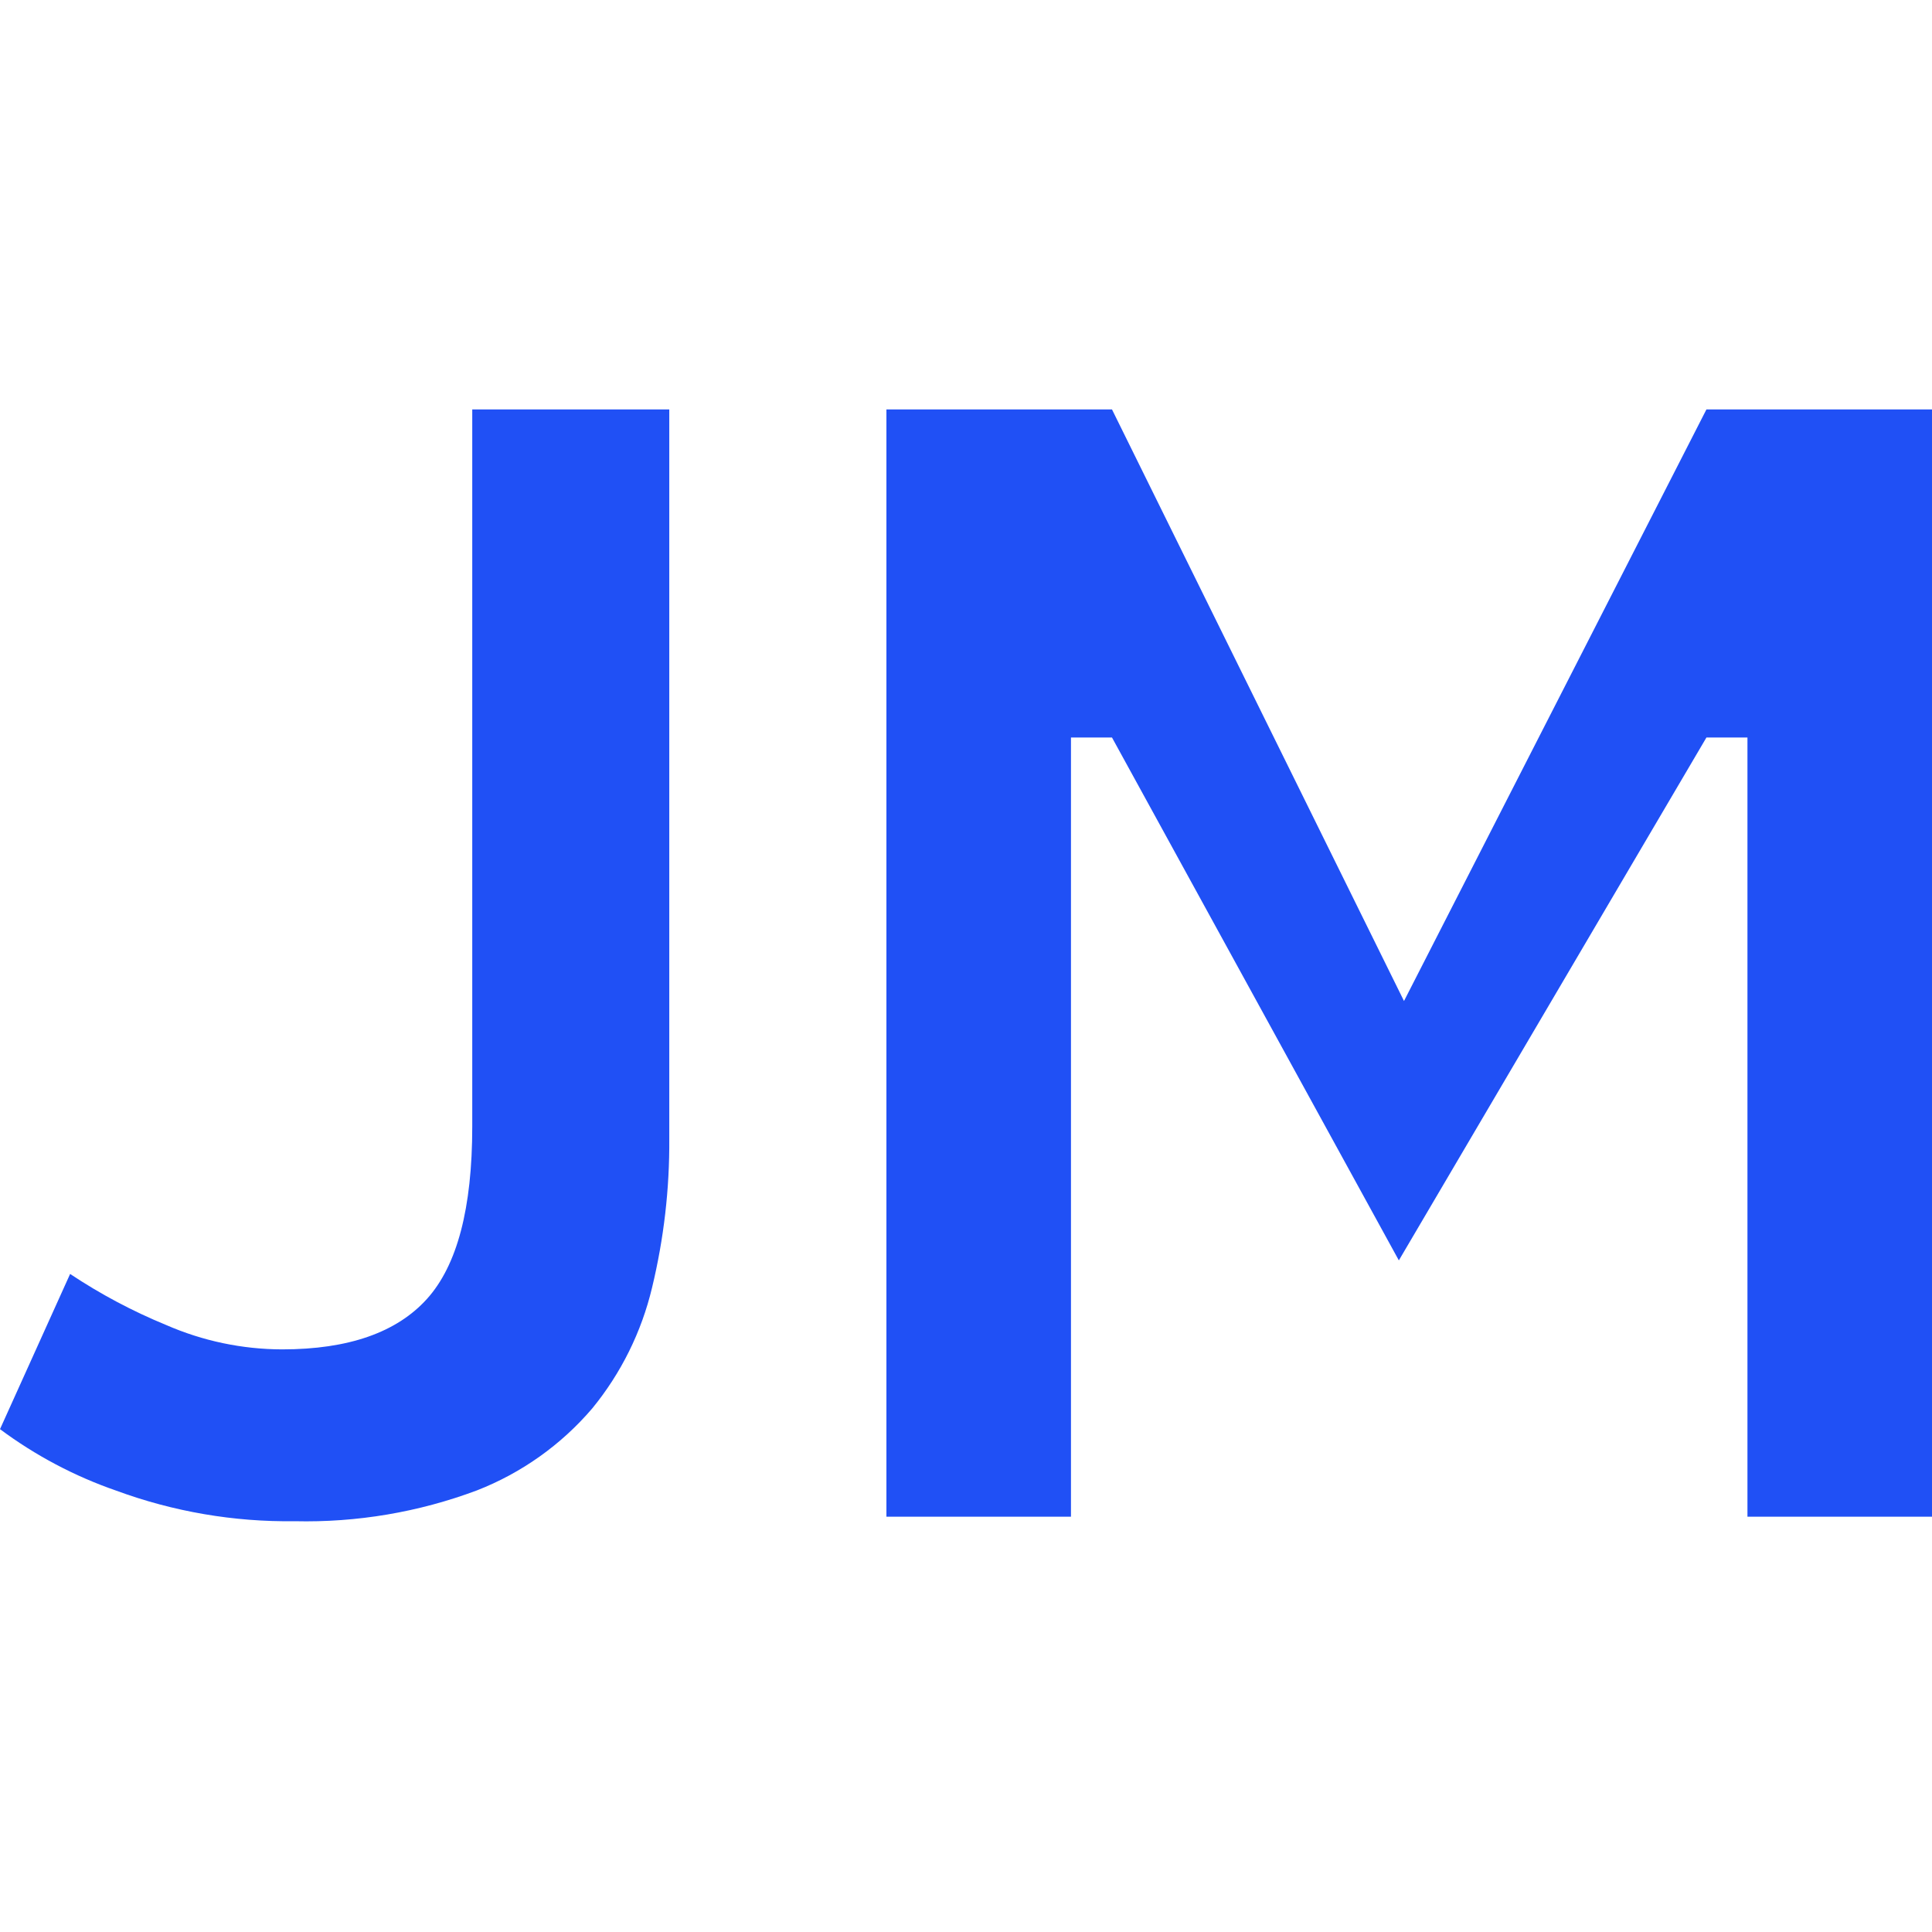 <svg width="48" height="48" viewBox="0 0 48 48" fill="none" xmlns="http://www.w3.org/2000/svg">
<path d="M11.733 27.988C11.733 30.026 11.356 31.442 10.607 32.272C9.858 33.102 8.661 33.525 7.01 33.525C6.017 33.523 5.036 33.316 4.127 32.919C3.292 32.576 2.493 32.151 1.742 31.651L0 35.507C0.879 36.161 1.853 36.677 2.889 37.035C4.307 37.557 5.809 37.815 7.321 37.794C8.864 37.83 10.399 37.571 11.845 37.03C12.954 36.598 13.94 35.898 14.713 34.993C15.43 34.118 15.938 33.092 16.2 31.992C16.493 30.779 16.637 29.536 16.628 28.288V10.172H11.733V27.988Z" fill="#2050F5"/>
<path d="M43.415 10.172H42.396L34.882 24.87L27.627 10.172H26.608H22.023V18.323V37.682H26.608V18.323H27.627L34.754 31.314L42.396 18.323H43.415V37.682H48V18.323V10.172H43.415Z" fill="#2050F5"/>
</svg>
